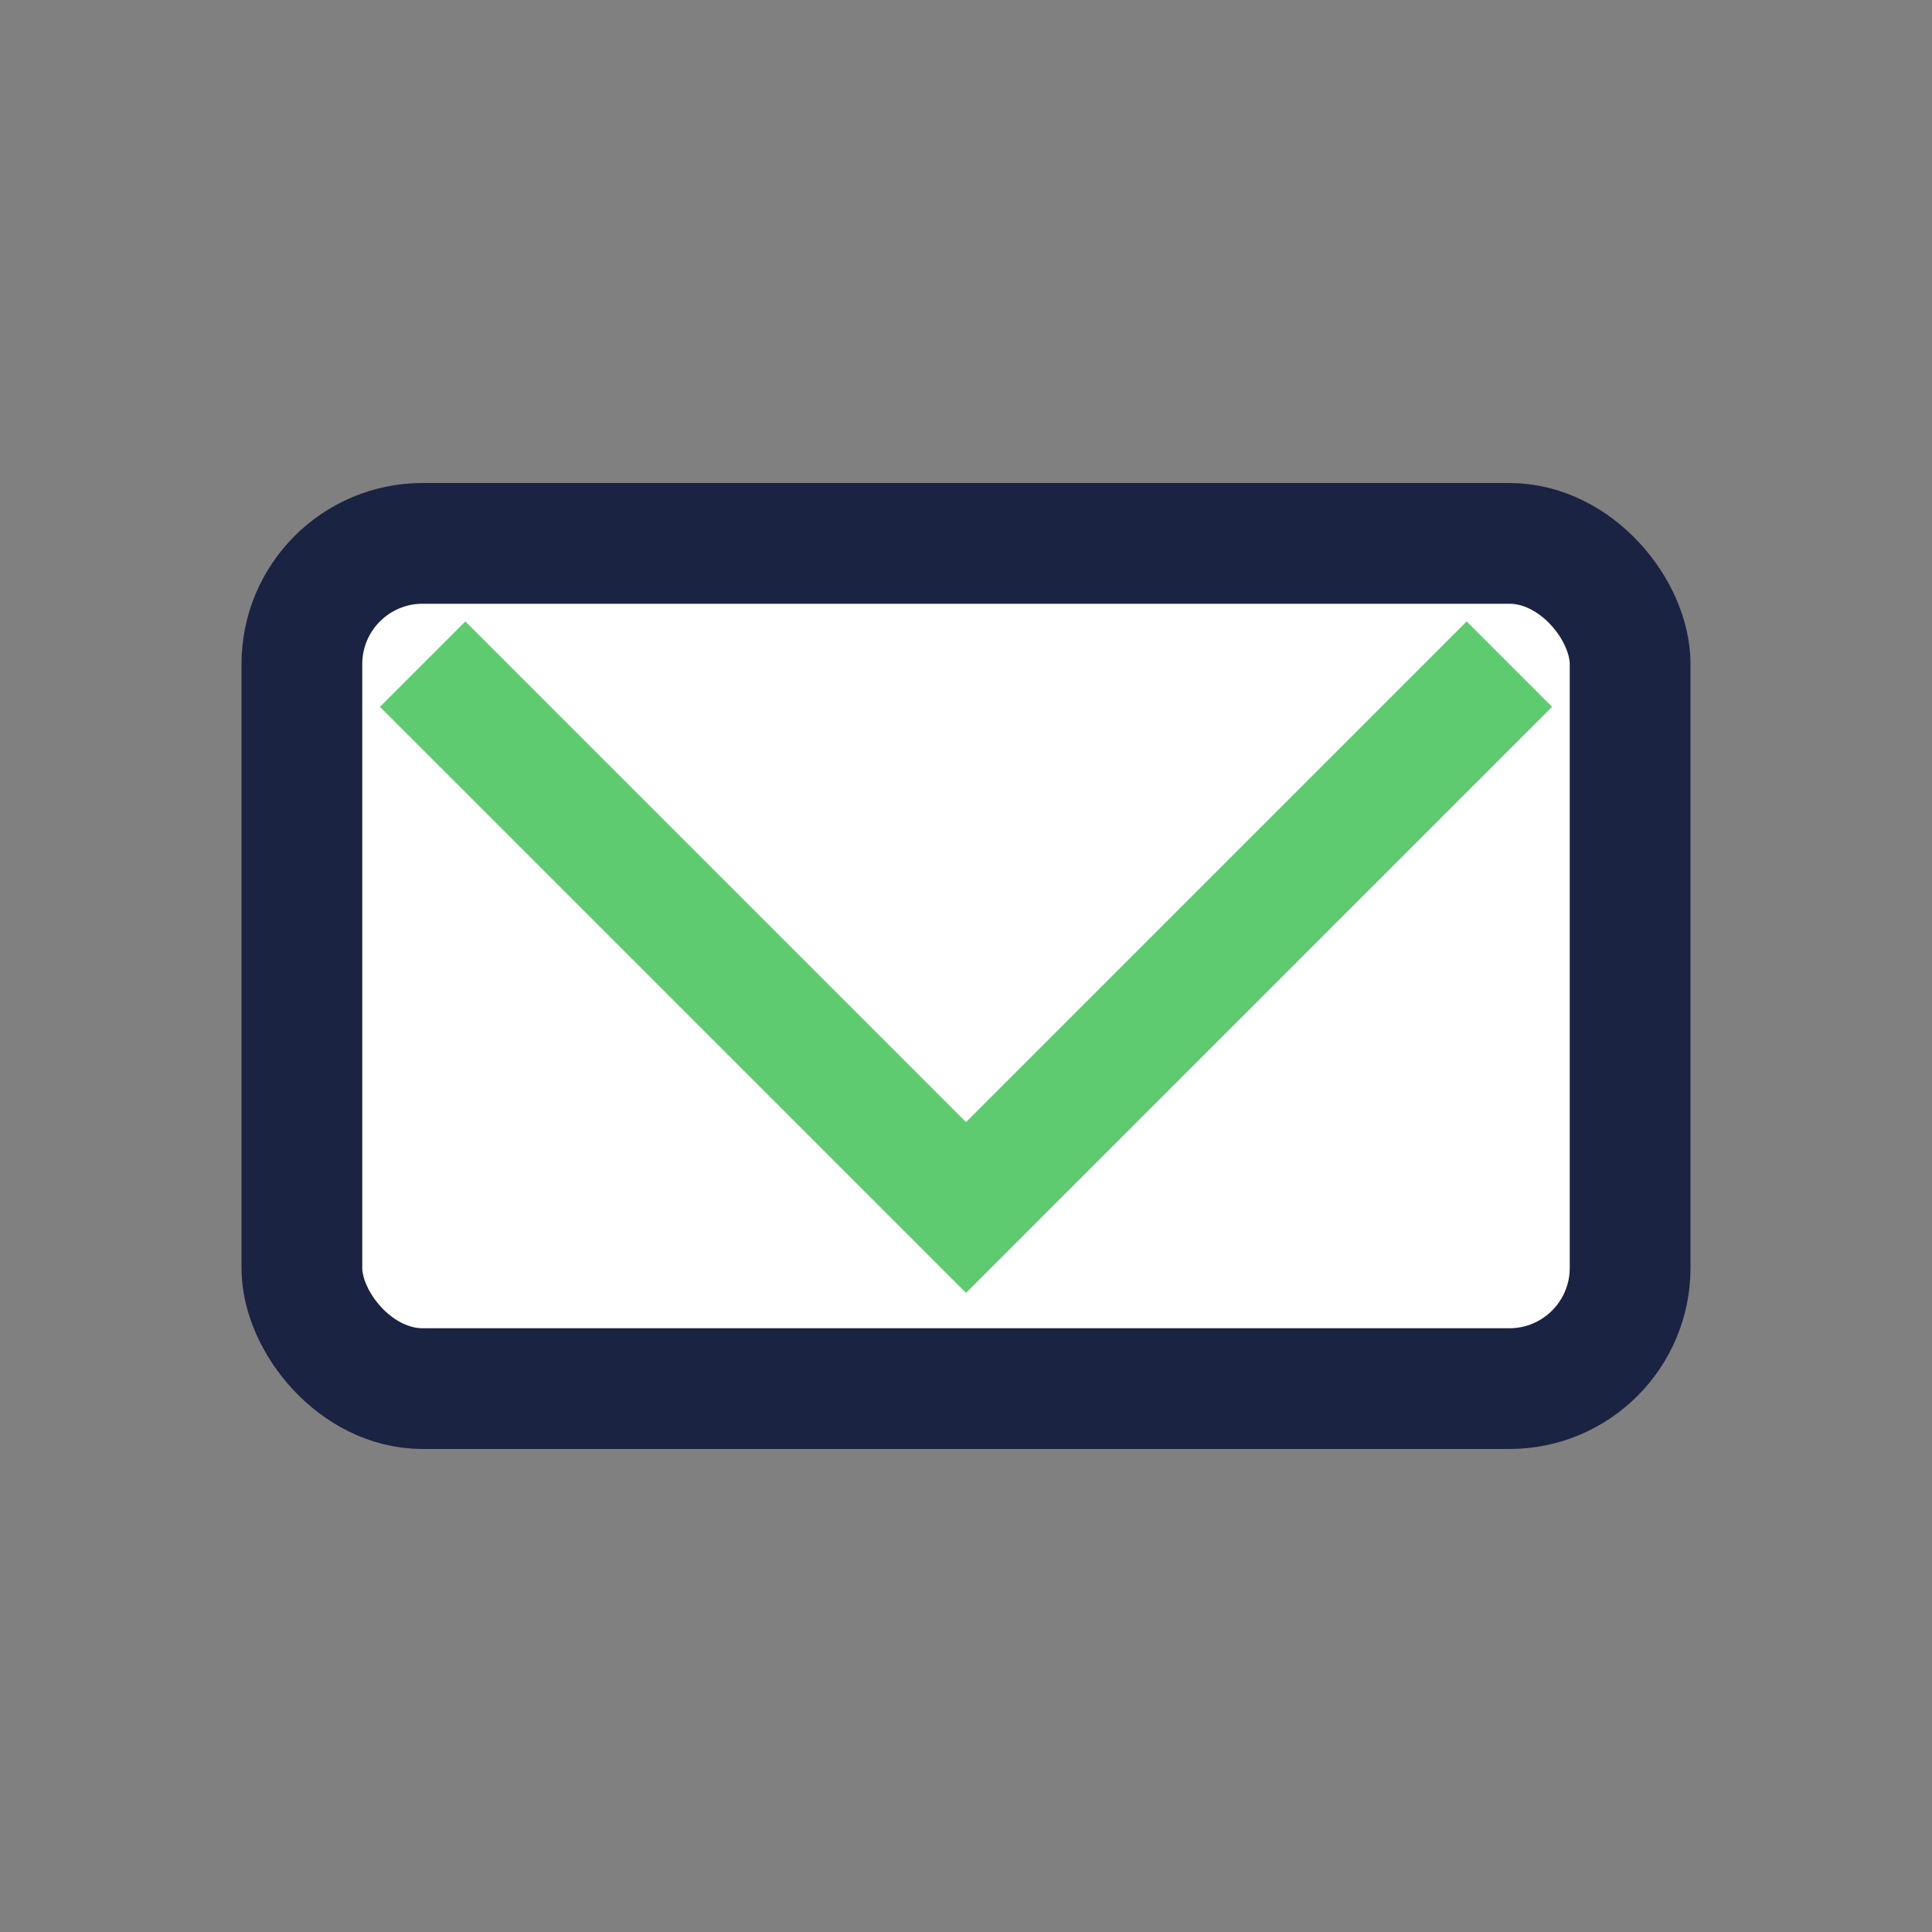 <?xml version="1.0" encoding="UTF-8"?>
<svg xmlns="http://www.w3.org/2000/svg" width="32" height="32" viewBox="0 0 32 32"><rect x="0" y="0" width="32" height="32" fill="#808080" stroke="none"/><rect x="5" y="9" width="22" height="14" rx="2" fill="#FFFFFF" stroke="#1A2342" stroke-width="2"/><polyline points="7,11 16,20 25,11" fill="none" stroke="#5FCB71" stroke-width="2"/></svg>